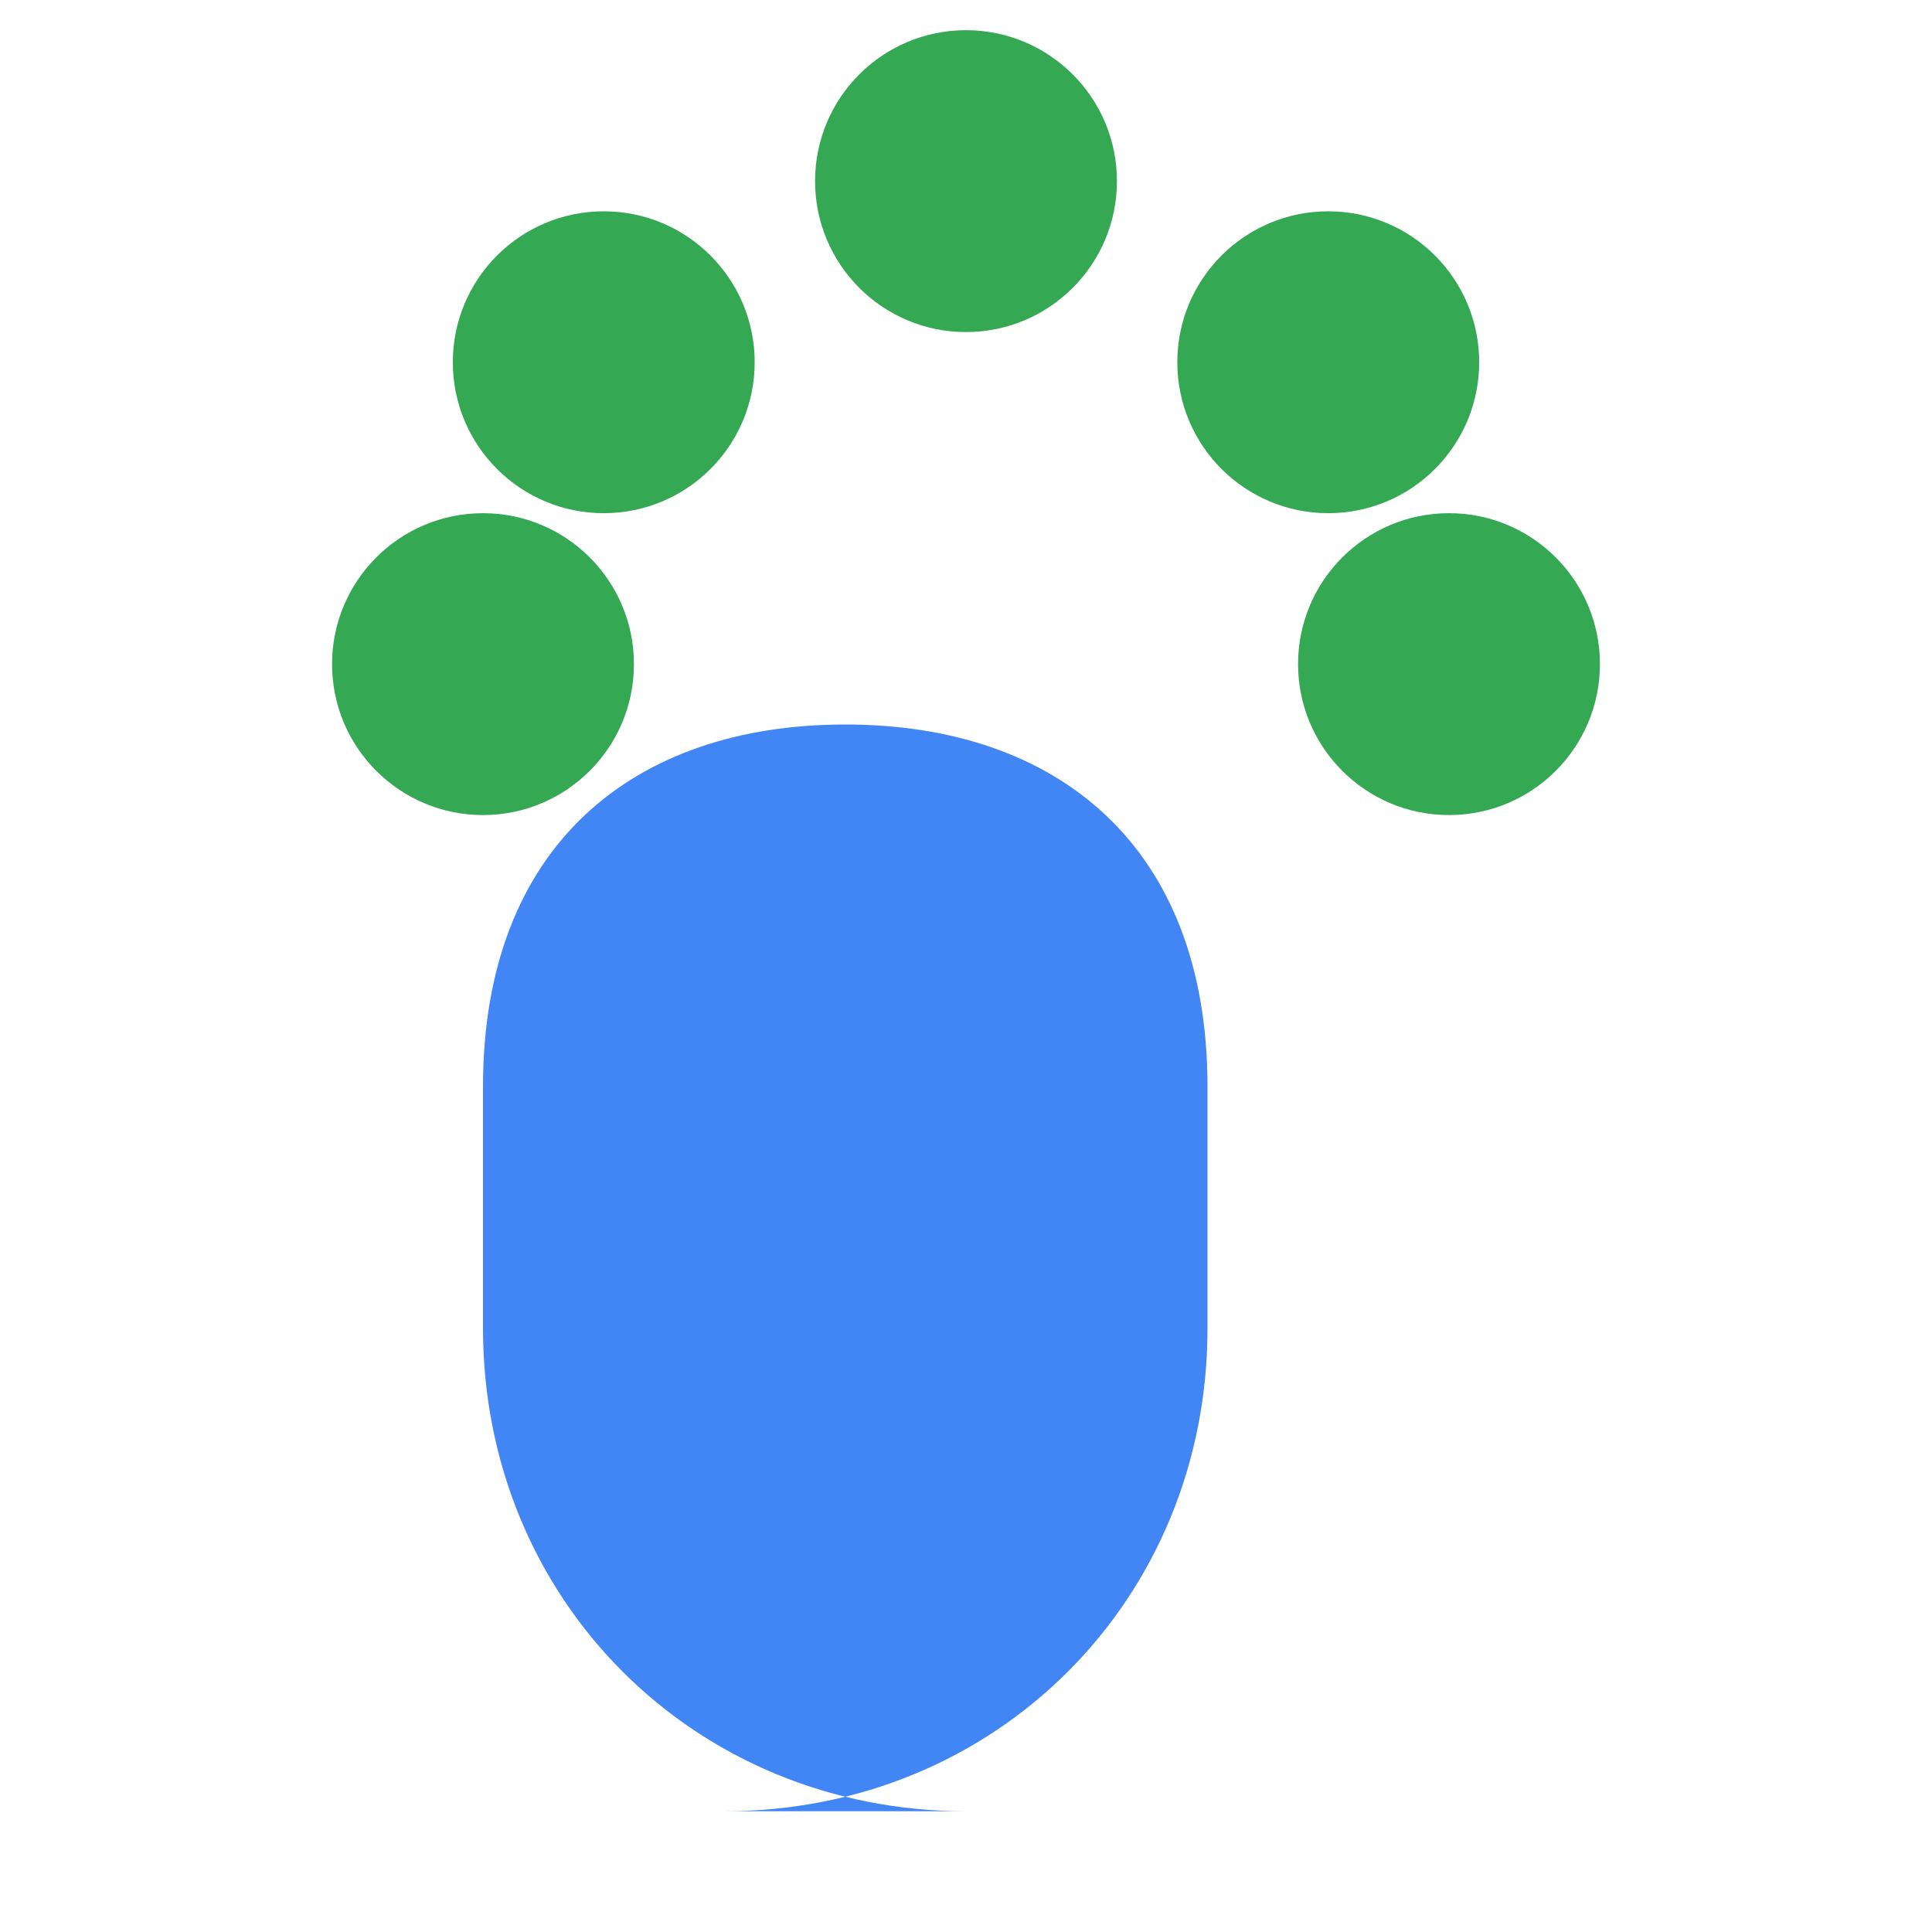 <svg xmlns="http://www.w3.org/2000/svg" viewBox="0 0 64 64" fill="none">
  <!-- Toes -->
  <circle cx="20" cy="12" r="5" fill="#34A853"/>
  <circle cx="32" cy="6" r="5" fill="#34A853"/>
  <circle cx="44" cy="12" r="5" fill="#34A853"/>
  <circle cx="48" cy="22" r="5" fill="#34A853"/>
  <circle cx="16" cy="22" r="5" fill="#34A853"/>
  <!-- Foot -->
  <path d="M32 60c-9 0-16-7-16-16V36c0-8 5-12 12-12s12 4 12 12v8c0 9-7 16-16 16z" fill="#4285F4"/>
</svg>

